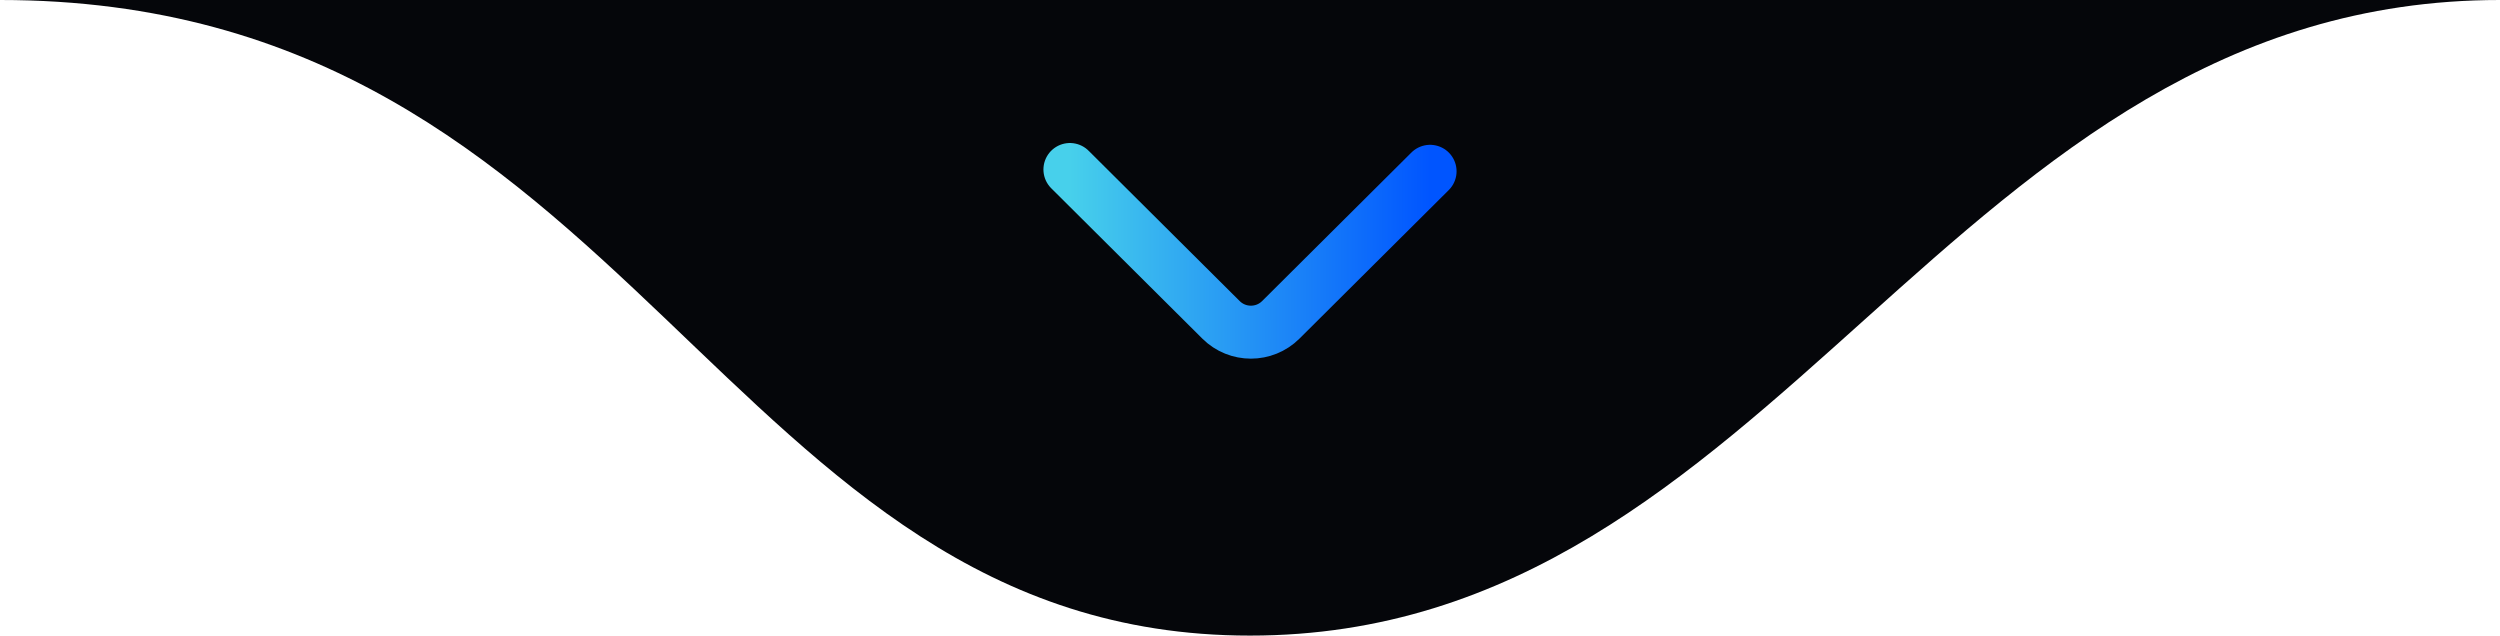 <svg xmlns="http://www.w3.org/2000/svg" width="236" height="60" viewBox="0 0 236 60" fill="none"><path d="M118 60C168.117 60 183.778 0 236 0H0C60.053 0 67.883 60 118 60Z" fill="#05060A"></path><path d="M101 16L115.264 30.193C116.825 31.745 119.346 31.745 120.907 30.193L135 16.17" stroke="url(#paint0_linear_273_68)" stroke-width="5" stroke-linecap="round"></path><defs><linearGradient id="paint0_linear_273_68" x1="101" y1="16" x2="135" y2="16" gradientUnits="userSpaceOnUse"><stop stop-color="#47D0EB"></stop><stop offset="1" stop-color="#0055FF"></stop></linearGradient></defs></svg>